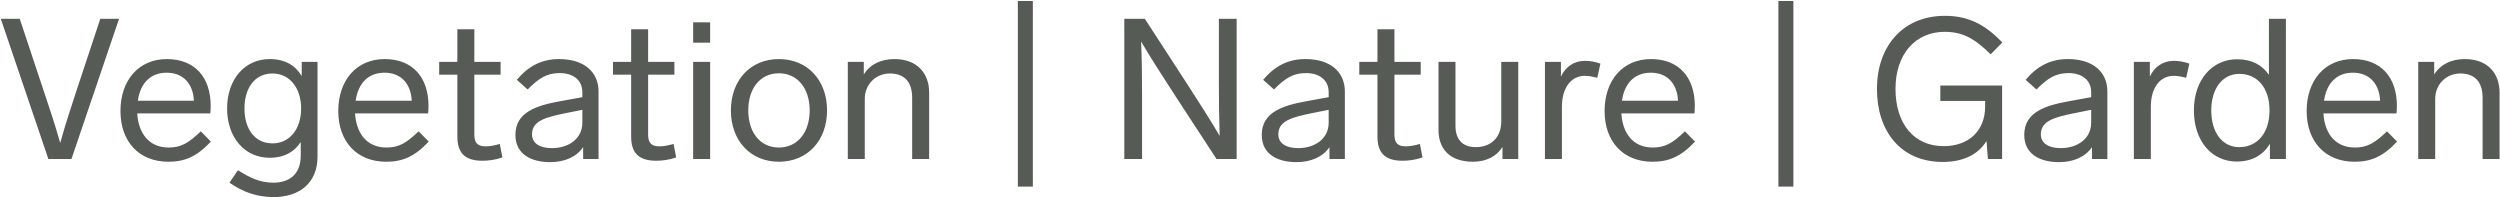 <svg width="975" height="77" viewBox="0 0 975 77" fill="none" xmlns="http://www.w3.org/2000/svg">
<g clip-path="url(#clip0_124_24)">
<path d="M27.874 62L46.431 7.33H39.116L30.107 34.511C27.72 41.749 25.41 48.756 23.485 55.763C21.483 48.679 19.173 41.672 16.709 34.434L7.7 7.33H0.308L18.865 62H27.874ZM65.69 63.078C71.927 63.078 76.701 61.153 82.245 55.224L78.318 51.22C73.544 55.763 70.695 57.534 65.767 57.534C57.528 57.534 53.909 51.22 53.524 44.213H82.014C82.091 43.52 82.168 42.057 82.168 41.287C82.168 30.122 75.931 23.038 65.074 23.038C53.986 23.038 46.979 31.431 46.979 43.289C46.979 55.147 54.14 63.078 65.69 63.078ZM75.623 39.285H53.755C54.756 32.278 58.837 28.351 64.997 28.351C71.542 28.351 75.315 32.74 75.623 39.285ZM106.663 76.861C117.058 76.861 123.834 71.086 123.834 61.153V24.116H117.674V29.66C115.21 25.502 111.129 23.038 105.2 23.038C95.344 23.038 88.568 31.046 88.568 42.288C88.568 53.53 95.344 61.538 105.2 61.538C110.821 61.538 114.825 59.228 117.289 55.378V60.614C117.289 68.314 112.515 71.24 106.586 71.24C101.427 71.24 97.577 69.392 92.803 66.389L89.492 71.24C94.728 74.936 100.349 76.861 106.663 76.861ZM106.278 55.917C99.348 55.917 95.344 50.296 95.344 42.288C95.344 34.357 99.348 28.659 106.278 28.659C112.977 28.659 117.443 34.357 117.443 42.288C117.443 50.296 112.977 55.917 106.278 55.917ZM150.639 63.078C156.876 63.078 161.65 61.153 167.194 55.224L163.267 51.22C158.493 55.763 155.644 57.534 150.716 57.534C142.477 57.534 138.858 51.22 138.473 44.213H166.963C167.04 43.52 167.117 42.057 167.117 41.287C167.117 30.122 160.88 23.038 150.023 23.038C138.935 23.038 131.928 31.431 131.928 43.289C131.928 55.147 139.089 63.078 150.639 63.078ZM160.572 39.285H138.704C139.705 32.278 143.786 28.351 149.946 28.351C156.491 28.351 160.264 32.74 160.572 39.285ZM188.147 62.693C190.38 62.693 193.152 62.385 195.924 61.384L194.923 56.148C192.382 56.841 190.842 57.072 189.456 57.072C186.299 57.072 184.99 55.84 184.99 52.452V29.121H195.231V24.116H184.99V11.411H178.368V24.116H171.284V29.121H178.368V53.222C178.368 59.228 180.909 62.693 188.147 62.693ZM214.567 63.232C220.265 63.232 224.885 61.153 227.426 57.38V62H233.432V35.666C233.432 28.274 228.042 23.038 218.032 23.038C211.487 23.038 206.251 25.579 201.554 31.123L205.789 34.896C210.255 30.353 213.412 28.505 218.263 28.505C223.499 28.505 227.118 31.2 227.118 35.974V37.899L218.648 39.439C209.177 41.133 201.015 43.751 201.015 52.606C201.015 60.152 207.175 63.232 214.567 63.232ZM215.26 57.765C210.409 57.765 207.483 55.84 207.483 52.375C207.483 47.139 212.796 45.753 220.188 44.213L227.118 42.827V47.832C227.118 54.069 221.805 57.765 215.26 57.765ZM255.925 62.693C258.158 62.693 260.93 62.385 263.702 61.384L262.701 56.148C260.16 56.841 258.62 57.072 257.234 57.072C254.077 57.072 252.768 55.84 252.768 52.452V29.121H263.009V24.116H252.768V11.411H246.146V24.116H239.062V29.121H246.146V53.222C246.146 59.228 248.687 62.693 255.925 62.693ZM276.955 16.647V8.716H270.333V16.647H276.955ZM276.955 62V24.116H270.333V62H276.955ZM303.76 63.078C314.848 63.078 322.548 54.916 322.548 43.058C322.548 31.2 314.848 23.038 303.76 23.038C292.749 23.038 285.049 31.2 285.049 43.058C285.049 54.916 292.749 63.078 303.76 63.078ZM303.76 57.534C296.445 57.534 291.825 51.605 291.825 43.058C291.825 34.511 296.445 28.582 303.76 28.582C311.075 28.582 315.772 34.511 315.772 43.058C315.772 51.605 311.075 57.534 303.76 57.534ZM337.264 62V38.515C337.264 32.894 341.576 28.659 347.043 28.659C352.664 28.659 355.744 31.893 355.744 38.13V62H362.366V36.051C362.366 28.967 358.054 23.038 348.814 23.038C343.655 23.038 339.343 25.04 336.879 29.044V24.116H330.642V62H337.264ZM402.809 72.78V0.4H396.957V72.78H402.809ZM445.408 62V37.437C445.408 30.045 445.331 22.961 445.023 16.185C448.873 22.807 453.416 29.66 458.19 37.129L474.437 62H482.291V7.33H475.361V32.278C475.361 39.593 475.438 46.446 475.669 52.991C471.896 46.523 467.584 39.901 462.887 32.586L446.486 7.33H438.478V62H445.408ZM505.631 63.232C511.329 63.232 515.949 61.153 518.49 57.38V62H524.496V35.666C524.496 28.274 519.106 23.038 509.096 23.038C502.551 23.038 497.315 25.579 492.618 31.123L496.853 34.896C501.319 30.353 504.476 28.505 509.327 28.505C514.563 28.505 518.182 31.2 518.182 35.974V37.899L509.712 39.439C500.241 41.133 492.079 43.751 492.079 52.606C492.079 60.152 498.239 63.232 505.631 63.232ZM506.324 57.765C501.473 57.765 498.547 55.84 498.547 52.375C498.547 47.139 503.86 45.753 511.252 44.213L518.182 42.827V47.832C518.182 54.069 512.869 57.765 506.324 57.765ZM546.99 62.693C549.223 62.693 551.994 62.385 554.766 61.384L553.766 56.148C551.225 56.841 549.684 57.072 548.298 57.072C545.141 57.072 543.832 55.84 543.832 52.452V29.121H554.073V24.116H543.832V11.411H537.21V24.116H530.126V29.121H537.21V53.222C537.21 59.228 539.752 62.693 546.99 62.693ZM574.487 63.078C579.569 63.078 583.728 60.999 585.961 57.303V62H592.12V24.116H585.499V47.216C585.499 53.992 581.109 57.38 575.565 57.38C570.406 57.38 567.635 54.454 567.635 49.064V24.116H561.013V50.681C561.013 57.534 564.862 63.078 574.487 63.078ZM609.147 62V41.672C609.147 33.972 612.92 29.583 618.002 29.583C619.465 29.583 621.005 29.814 622.93 30.353L624.162 24.809C622.391 24.193 620.389 23.731 618.156 23.731C613.69 23.731 610.456 26.195 608.762 29.891V24.116H602.525V62H609.147ZM644.499 63.078C650.736 63.078 655.51 61.153 661.054 55.224L657.127 51.22C652.353 55.763 649.504 57.534 644.576 57.534C636.337 57.534 632.718 51.22 632.333 44.213H660.823C660.9 43.52 660.977 42.057 660.977 41.287C660.977 30.122 654.74 23.038 643.883 23.038C632.795 23.038 625.788 31.431 625.788 43.289C625.788 55.147 632.949 63.078 644.499 63.078ZM654.432 39.285H632.564C633.565 32.278 637.646 28.351 643.806 28.351C650.351 28.351 654.124 32.74 654.432 39.285ZM699.418 72.78V0.4H693.566V72.78H699.418ZM757.648 63.155C764.809 63.155 771.123 60.845 774.742 54.993L775.281 62H780.825V33.356H756.724V39.362H774.203V41.518C774.203 51.22 767.581 56.995 758.033 56.995C746.406 56.995 739.245 48.217 739.245 34.665C739.245 21.19 746.945 12.412 758.418 12.412C765.502 12.412 770.199 15.107 776.359 21.19L780.902 16.57C774.126 9.486 767.581 6.175 758.495 6.175C741.863 6.175 732.007 18.341 732.007 34.665C732.007 51.22 741.324 63.155 757.648 63.155ZM803.01 63.232C808.708 63.232 813.328 61.153 815.869 57.38V62H821.875V35.666C821.875 28.274 816.485 23.038 806.475 23.038C799.93 23.038 794.694 25.579 789.997 31.123L794.232 34.896C798.698 30.353 801.855 28.505 806.706 28.505C811.942 28.505 815.561 31.2 815.561 35.974V37.899L807.091 39.439C797.62 41.133 789.458 43.751 789.458 52.606C789.458 60.152 795.618 63.232 803.01 63.232ZM803.703 57.765C798.852 57.765 795.926 55.84 795.926 52.375C795.926 47.139 801.239 45.753 808.631 44.213L815.561 42.827V47.832C815.561 54.069 810.248 57.765 803.703 57.765ZM838.824 62V41.672C838.824 33.972 842.597 29.583 847.679 29.583C849.142 29.583 850.682 29.814 852.607 30.353L853.839 24.809C852.068 24.193 850.066 23.731 847.833 23.731C843.367 23.731 840.133 26.195 838.439 29.891V24.116H832.202V62H838.824ZM872.328 63.001C878.334 63.001 882.646 60.46 885.264 56.071V62H891.501V7.33H884.879V29.198C882.261 25.348 878.18 23.115 872.482 23.115C862.78 23.115 855.619 31.046 855.619 43.058C855.619 55.07 862.626 63.001 872.328 63.001ZM873.329 57.38C866.63 57.38 862.395 51.605 862.395 43.058C862.395 34.511 866.784 28.813 873.329 28.813C880.182 28.813 885.11 34.049 885.11 43.058C885.11 52.067 880.182 57.38 873.329 57.38ZM918.306 63.078C924.543 63.078 929.317 61.153 934.861 55.224L930.934 51.22C926.16 55.763 923.311 57.534 918.383 57.534C910.144 57.534 906.525 51.22 906.14 44.213H934.63C934.707 43.52 934.784 42.057 934.784 41.287C934.784 30.122 928.547 23.038 917.69 23.038C906.602 23.038 899.595 31.431 899.595 43.289C899.595 55.147 906.756 63.078 918.306 63.078ZM928.239 39.285H906.371C907.372 32.278 911.453 28.351 917.613 28.351C924.158 28.351 927.931 32.74 928.239 39.285ZM949.731 62V38.515C949.731 32.894 954.043 28.659 959.51 28.659C965.131 28.659 968.211 31.893 968.211 38.13V62H974.833V36.051C974.833 28.967 970.521 23.038 961.281 23.038C956.122 23.038 951.81 25.04 949.346 29.044V24.116H943.109V62H949.731Z" fill="#565B56"/>
</g>
<defs>
<clipPath id="clip0_124_24">
<rect width="975" height="77" fill="white"/>
</clipPath>
</defs>
</svg>
